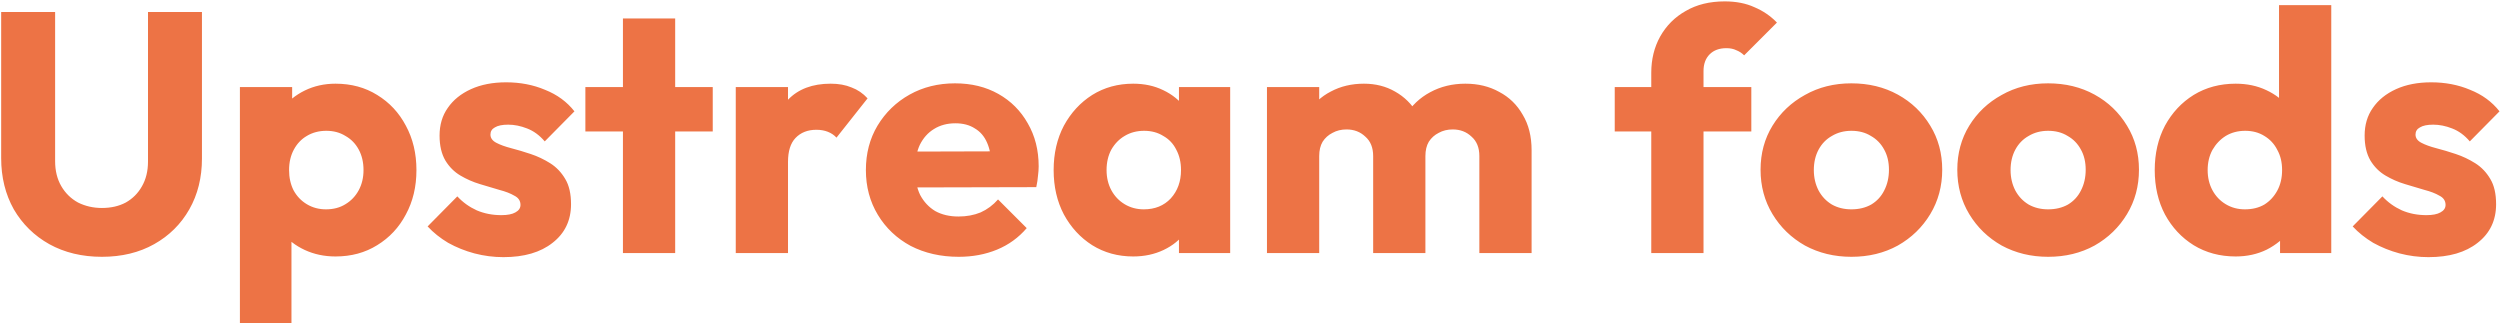<?xml version="1.0" encoding="UTF-8" standalone="no"?>
<svg xmlns="http://www.w3.org/2000/svg" width="820" height="106" viewBox="0 0 820 106" fill="none">
  <path d="M33.424 84.232C26.928 84.232 21.179 82.851 16.176 80.088C11.248 77.325 7.365 73.517 4.528 68.664C1.765 63.736 0.384 58.136 0.384 51.864V3.928H18.08V52.872C18.08 56.008 18.752 58.733 20.096 61.048C21.44 63.363 23.269 65.155 25.584 66.424C27.973 67.619 30.587 68.216 33.424 68.216C36.411 68.216 39.024 67.619 41.264 66.424C43.504 65.155 45.259 63.4 46.528 61.16C47.872 58.845 48.544 56.12 48.544 52.984V3.928H66.24V51.976C66.24 58.248 64.859 63.811 62.096 68.664C59.333 73.517 55.488 77.325 50.56 80.088C45.632 82.851 39.92 84.232 33.424 84.232ZM110.049 84.12C106.39 84.12 103.03 83.411 99.969 81.992C96.907 80.573 94.406 78.632 92.465 76.168C90.523 73.629 89.403 70.755 89.105 67.544V44.584C89.403 41.373 90.523 38.461 92.465 35.848C94.406 33.235 96.907 31.181 99.969 29.688C103.03 28.195 106.39 27.448 110.049 27.448C115.201 27.448 119.755 28.68 123.713 31.144C127.745 33.608 130.881 36.968 133.121 41.224C135.435 45.48 136.593 50.333 136.593 55.784C136.593 61.235 135.435 66.088 133.121 70.344C130.881 74.6 127.745 77.96 123.713 80.424C119.755 82.888 115.201 84.12 110.049 84.12ZM106.913 68.664C109.377 68.664 111.505 68.104 113.297 66.984C115.163 65.864 116.619 64.333 117.665 62.392C118.71 60.451 119.233 58.248 119.233 55.784C119.233 53.245 118.71 51.005 117.665 49.064C116.619 47.123 115.163 45.629 113.297 44.584C111.505 43.464 109.414 42.904 107.025 42.904C104.635 42.904 102.507 43.464 100.641 44.584C98.849 45.629 97.43 47.123 96.385 49.064C95.339 51.005 94.817 53.245 94.817 55.784C94.817 58.248 95.302 60.451 96.273 62.392C97.318 64.333 98.774 65.864 100.641 66.984C102.507 68.104 104.598 68.664 106.913 68.664ZM78.689 105.96V28.568H95.825V42.568L93.025 55.784L95.601 69V105.96H78.689ZM165.122 84.344C161.911 84.344 158.738 83.933 155.602 83.112C152.541 82.291 149.666 81.133 146.978 79.64C144.365 78.072 142.125 76.28 140.258 74.264L150.002 64.408C151.794 66.349 153.922 67.88 156.386 69C158.85 70.045 161.538 70.568 164.45 70.568C166.466 70.568 167.997 70.269 169.042 69.672C170.162 69.075 170.722 68.253 170.722 67.208C170.722 65.864 170.05 64.856 168.706 64.184C167.437 63.437 165.794 62.803 163.778 62.28C161.762 61.683 159.634 61.048 157.394 60.376C155.154 59.704 153.026 58.771 151.01 57.576C148.994 56.381 147.351 54.739 146.082 52.648C144.813 50.483 144.178 47.757 144.178 44.472C144.178 40.963 145.074 37.939 146.866 35.4C148.658 32.787 151.197 30.733 154.482 29.24C157.767 27.747 161.613 27 166.018 27C170.647 27 174.903 27.821 178.786 29.464C182.743 31.032 185.954 33.384 188.418 36.52L178.674 46.376C176.957 44.36 175.015 42.941 172.85 42.12C170.759 41.299 168.706 40.888 166.69 40.888C164.749 40.888 163.293 41.187 162.322 41.784C161.351 42.307 160.866 43.091 160.866 44.136C160.866 45.256 161.501 46.152 162.77 46.824C164.039 47.496 165.682 48.093 167.698 48.616C169.714 49.139 171.842 49.773 174.082 50.52C176.322 51.267 178.45 52.275 180.466 53.544C182.482 54.813 184.125 56.531 185.394 58.696C186.663 60.787 187.298 63.549 187.298 66.984C187.298 72.285 185.282 76.504 181.25 79.64C177.293 82.776 171.917 84.344 165.122 84.344ZM204.323 83V6.056H221.459V83H204.323ZM192.003 43.128V28.568H233.779V43.128H192.003ZM241.329 83V28.568H258.465V83H241.329ZM258.465 53.096L251.297 47.496C252.716 41.149 255.105 36.221 258.465 32.712C261.825 29.203 266.492 27.448 272.465 27.448C275.079 27.448 277.356 27.859 279.297 28.68C281.313 29.427 283.068 30.621 284.561 32.264L274.369 45.144C273.623 44.323 272.689 43.688 271.569 43.24C270.449 42.792 269.18 42.568 267.761 42.568C264.924 42.568 262.647 43.464 260.929 45.256C259.287 46.973 258.465 49.587 258.465 53.096ZM314.475 84.232C308.576 84.232 303.312 83.037 298.683 80.648C294.128 78.184 290.544 74.787 287.931 70.456C285.318 66.125 284.011 61.235 284.011 55.784C284.011 50.333 285.28 45.48 287.819 41.224C290.432 36.893 293.942 33.496 298.347 31.032C302.752 28.568 307.718 27.336 313.243 27.336C318.619 27.336 323.36 28.493 327.467 30.808C331.574 33.123 334.784 36.333 337.099 40.44C339.488 44.547 340.683 49.251 340.683 54.552C340.683 55.523 340.608 56.568 340.459 57.688C340.384 58.733 340.198 59.965 339.899 61.384L292.971 61.496V49.736L332.619 49.624L325.227 54.552C325.152 51.416 324.667 48.84 323.771 46.824C322.875 44.733 321.531 43.165 319.739 42.12C318.022 41 315.894 40.44 313.355 40.44C310.667 40.44 308.315 41.075 306.299 42.344C304.358 43.539 302.827 45.256 301.707 47.496C300.662 49.736 300.139 52.461 300.139 55.672C300.139 58.883 300.699 61.645 301.819 63.96C303.014 66.2 304.656 67.955 306.747 69.224C308.912 70.419 311.451 71.016 314.363 71.016C317.051 71.016 319.478 70.568 321.643 69.672C323.808 68.701 325.712 67.283 327.355 65.416L336.763 74.824C334.075 77.96 330.827 80.312 327.019 81.88C323.211 83.448 319.03 84.232 314.475 84.232ZM371.69 84.12C366.688 84.12 362.208 82.888 358.25 80.424C354.368 77.96 351.269 74.6 348.954 70.344C346.714 66.088 345.594 61.235 345.594 55.784C345.594 50.333 346.714 45.48 348.954 41.224C351.269 36.968 354.368 33.608 358.25 31.144C362.208 28.68 366.688 27.448 371.69 27.448C375.349 27.448 378.634 28.157 381.546 29.576C384.533 30.995 386.96 32.973 388.826 35.512C390.693 37.976 391.738 40.813 391.962 44.024V67.544C391.738 70.755 390.693 73.629 388.826 76.168C387.034 78.632 384.645 80.573 381.658 81.992C378.672 83.411 375.349 84.12 371.69 84.12ZM375.162 68.664C378.821 68.664 381.77 67.469 384.01 65.08C386.25 62.616 387.37 59.517 387.37 55.784C387.37 53.245 386.848 51.005 385.802 49.064C384.832 47.123 383.413 45.629 381.546 44.584C379.754 43.464 377.664 42.904 375.274 42.904C372.885 42.904 370.757 43.464 368.89 44.584C367.098 45.629 365.642 47.123 364.522 49.064C363.477 51.005 362.954 53.245 362.954 55.784C362.954 58.248 363.477 60.451 364.522 62.392C365.568 64.333 367.024 65.864 368.89 66.984C370.757 68.104 372.848 68.664 375.162 68.664ZM386.698 83V68.328L389.274 55.112L386.698 41.896V28.568H403.498V83H386.698ZM415.564 83V28.568H432.7V83H415.564ZM450.396 83V51.192C450.396 48.429 449.537 46.301 447.82 44.808C446.177 43.24 444.124 42.456 441.66 42.456C439.942 42.456 438.412 42.829 437.068 43.576C435.724 44.248 434.641 45.219 433.82 46.488C433.073 47.757 432.7 49.325 432.7 51.192L426.092 48.28C426.092 43.949 427.025 40.253 428.892 37.192C430.758 34.056 433.297 31.667 436.508 30.024C439.718 28.307 443.34 27.448 447.372 27.448C451.18 27.448 454.577 28.307 457.564 30.024C460.625 31.741 463.052 34.131 464.844 37.192C466.636 40.253 467.532 43.912 467.532 48.168V83H450.396ZM485.228 83V51.192C485.228 48.429 484.369 46.301 482.652 44.808C481.009 43.24 478.956 42.456 476.492 42.456C474.774 42.456 473.244 42.829 471.9 43.576C470.556 44.248 469.473 45.219 468.652 46.488C467.905 47.757 467.532 49.325 467.532 51.192L457.676 49.848C457.825 45.219 458.908 41.261 460.924 37.976C463.014 34.616 465.74 32.04 469.1 30.248C472.534 28.381 476.38 27.448 480.636 27.448C484.817 27.448 488.513 28.344 491.724 30.136C495.009 31.853 497.585 34.355 499.452 37.64C501.393 40.851 502.364 44.733 502.364 49.288V83H485.228ZM541.617 83V23.864C541.617 19.459 542.588 15.501 544.529 11.992C546.545 8.408 549.345 5.608 552.929 3.592C556.513 1.501 560.769 0.456 565.697 0.456C569.43 0.456 572.678 1.091 575.441 2.36C578.278 3.555 580.742 5.235 582.833 7.4L572.081 18.152C571.334 17.405 570.476 16.845 569.505 16.472C568.609 16.024 567.526 15.8 566.257 15.8C563.942 15.8 562.113 16.472 560.769 17.816C559.425 19.16 558.753 20.989 558.753 23.304V83H541.617ZM529.633 43.128V28.568H574.433V43.128H529.633ZM607.256 84.232C601.656 84.232 596.579 83 592.024 80.536C587.544 77.997 583.997 74.563 581.384 70.232C578.771 65.901 577.464 61.048 577.464 55.672C577.464 50.296 578.771 45.48 581.384 41.224C583.997 36.968 587.544 33.608 592.024 31.144C596.504 28.605 601.581 27.336 607.256 27.336C612.931 27.336 618.008 28.568 622.488 31.032C626.968 33.496 630.515 36.893 633.128 41.224C635.741 45.48 637.048 50.296 637.048 55.672C637.048 61.048 635.741 65.901 633.128 70.232C630.515 74.563 626.968 77.997 622.488 80.536C618.008 83 612.931 84.232 607.256 84.232ZM607.256 68.664C609.72 68.664 611.885 68.141 613.752 67.096C615.619 65.976 617.037 64.445 618.008 62.504C619.053 60.488 619.576 58.211 619.576 55.672C619.576 53.133 619.053 50.931 618.008 49.064C616.963 47.123 615.507 45.629 613.64 44.584C611.848 43.464 609.72 42.904 607.256 42.904C604.867 42.904 602.739 43.464 600.872 44.584C599.005 45.629 597.549 47.123 596.504 49.064C595.459 51.005 594.936 53.245 594.936 55.784C594.936 58.248 595.459 60.488 596.504 62.504C597.549 64.445 599.005 65.976 600.872 67.096C602.739 68.141 604.867 68.664 607.256 68.664ZM671.787 84.232C666.187 84.232 661.11 83 656.555 80.536C652.075 77.997 648.529 74.563 645.915 70.232C643.302 65.901 641.995 61.048 641.995 55.672C641.995 50.296 643.302 45.48 645.915 41.224C648.529 36.968 652.075 33.608 656.555 31.144C661.035 28.605 666.113 27.336 671.787 27.336C677.462 27.336 682.539 28.568 687.019 31.032C691.499 33.496 695.046 36.893 697.659 41.224C700.273 45.48 701.579 50.296 701.579 55.672C701.579 61.048 700.273 65.901 697.659 70.232C695.046 74.563 691.499 77.997 687.019 80.536C682.539 83 677.462 84.232 671.787 84.232ZM671.787 68.664C674.251 68.664 676.417 68.141 678.283 67.096C680.15 65.976 681.569 64.445 682.539 62.504C683.585 60.488 684.107 58.211 684.107 55.672C684.107 53.133 683.585 50.931 682.539 49.064C681.494 47.123 680.038 45.629 678.171 44.584C676.379 43.464 674.251 42.904 671.787 42.904C669.398 42.904 667.27 43.464 665.403 44.584C663.537 45.629 662.081 47.123 661.035 49.064C659.99 51.005 659.467 53.245 659.467 55.784C659.467 58.248 659.99 60.488 661.035 62.504C662.081 64.445 663.537 65.976 665.403 67.096C667.27 68.141 669.398 68.664 671.787 68.664ZM733.295 84.12C728.143 84.12 723.551 82.888 719.519 80.424C715.561 77.96 712.425 74.6 710.111 70.344C707.871 66.088 706.751 61.235 706.751 55.784C706.751 50.333 707.871 45.48 710.111 41.224C712.425 36.968 715.561 33.608 719.519 31.144C723.551 28.68 728.143 27.448 733.295 27.448C737.028 27.448 740.388 28.157 743.375 29.576C746.436 30.995 748.937 32.973 750.879 35.512C752.895 37.976 754.015 40.813 754.239 44.024V66.984C754.015 70.195 752.932 73.107 750.991 75.72C749.049 78.259 746.548 80.312 743.487 81.88C740.425 83.373 737.028 84.12 733.295 84.12ZM736.319 68.664C738.783 68.664 740.911 68.141 742.703 67.096C744.495 65.976 745.913 64.445 746.959 62.504C748.004 60.563 748.527 58.323 748.527 55.784C748.527 53.245 748.004 51.043 746.959 49.176C745.988 47.235 744.569 45.704 742.703 44.584C740.911 43.464 738.82 42.904 736.431 42.904C734.041 42.904 731.913 43.464 730.047 44.584C728.255 45.704 726.799 47.235 725.679 49.176C724.633 51.117 724.111 53.32 724.111 55.784C724.111 58.248 724.633 60.451 725.679 62.392C726.724 64.333 728.18 65.864 730.047 66.984C731.913 68.104 734.004 68.664 736.319 68.664ZM764.655 83H747.855V68.328L750.431 55.112L747.519 41.896V1.688H764.655V83ZM796.544 84.344C793.333 84.344 790.16 83.933 787.024 83.112C783.963 82.291 781.088 81.133 778.4 79.64C775.787 78.072 773.547 76.28 771.68 74.264L781.424 64.408C783.216 66.349 785.344 67.88 787.808 69C790.272 70.045 792.96 70.568 795.872 70.568C797.888 70.568 799.419 70.269 800.464 69.672C801.584 69.075 802.144 68.253 802.144 67.208C802.144 65.864 801.472 64.856 800.128 64.184C798.859 63.437 797.216 62.803 795.2 62.28C793.184 61.683 791.056 61.048 788.816 60.376C786.576 59.704 784.448 58.771 782.432 57.576C780.416 56.381 778.773 54.739 777.504 52.648C776.235 50.483 775.6 47.757 775.6 44.472C775.6 40.963 776.496 37.939 778.288 35.4C780.08 32.787 782.619 30.733 785.904 29.24C789.189 27.747 793.035 27 797.44 27C802.069 27 806.325 27.821 810.208 29.464C814.165 31.032 817.376 33.384 819.84 36.52L810.096 46.376C808.379 44.36 806.437 42.941 804.272 42.12C802.181 41.299 800.128 40.888 798.112 40.888C796.171 40.888 794.715 41.187 793.744 41.784C792.773 42.307 792.288 43.091 792.288 44.136C792.288 45.256 792.923 46.152 794.192 46.824C795.461 47.496 797.104 48.093 799.12 48.616C801.136 49.139 803.264 49.773 805.504 50.52C807.744 51.267 809.872 52.275 811.888 53.544C813.904 54.813 815.547 56.531 816.816 58.696C818.085 60.787 818.72 63.549 818.72 66.984C818.72 72.285 816.704 76.504 812.672 79.64C808.715 82.776 803.339 84.344 796.544 84.344Z" fill="#ED7345"></path>
</svg>
